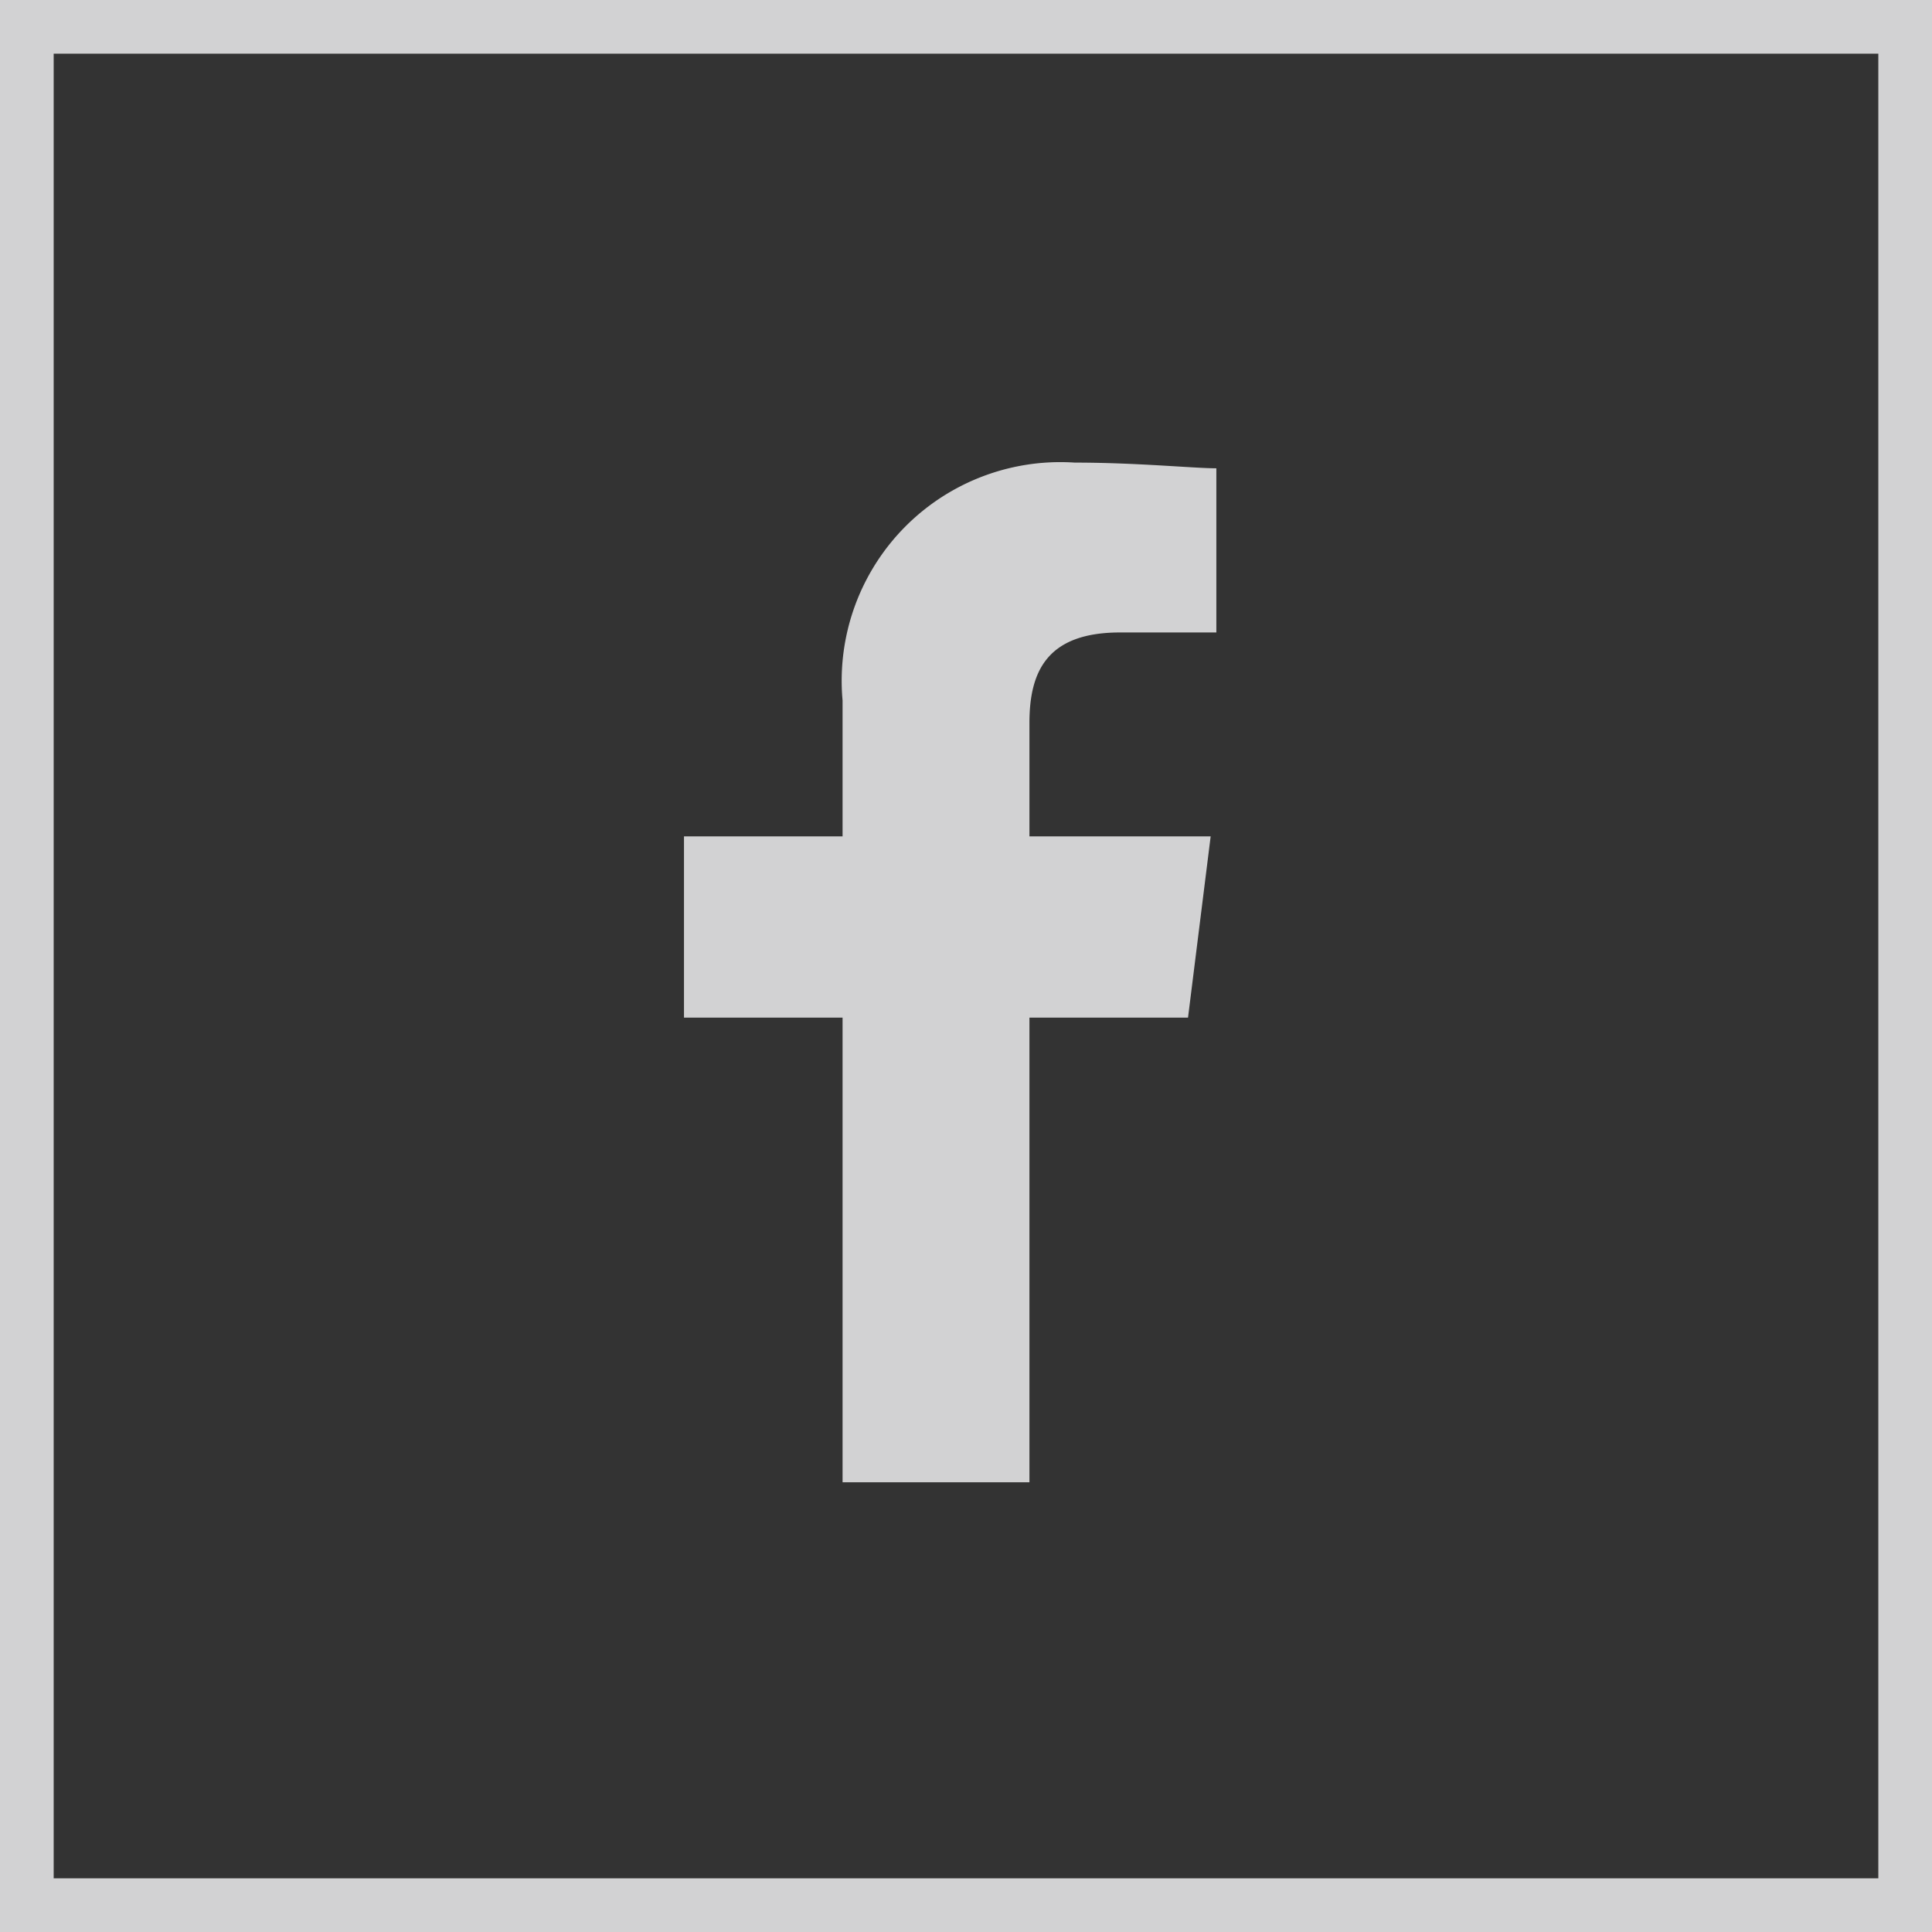 <svg xmlns="http://www.w3.org/2000/svg" width="36" height="36" viewBox="0 0 36 36"><rect x="0" y="0" width="36" height="36" fill="#333333" stroke="none"/><defs><style>.a{opacity:0.8;}.b,.e{fill:none;}.b{stroke:#fafafb;}.c{fill:#fafafb;fill-rule:evenodd;}.d{stroke:none;}</style></defs><g class="a" transform="translate(0.032)"><g class="b" transform="translate(-0.032 0)"><rect class="d" width="36" height="36"/><rect class="e" x="0.5" y="0.5" width="35" height="35"/></g><g transform="translate(12.713 8.62)"><path class="c" d="M86.437,19V10.342h2.955l.422-3.377H86.437V4.854c0-.95.317-1.689,1.689-1.689H89.92V.106C89.5.106,88.443,0,87.282,0a4.074,4.074,0,0,0-4.327,4.432V6.965H80v3.377h2.955V19Z" transform="translate(-80)"/></g></g></svg>